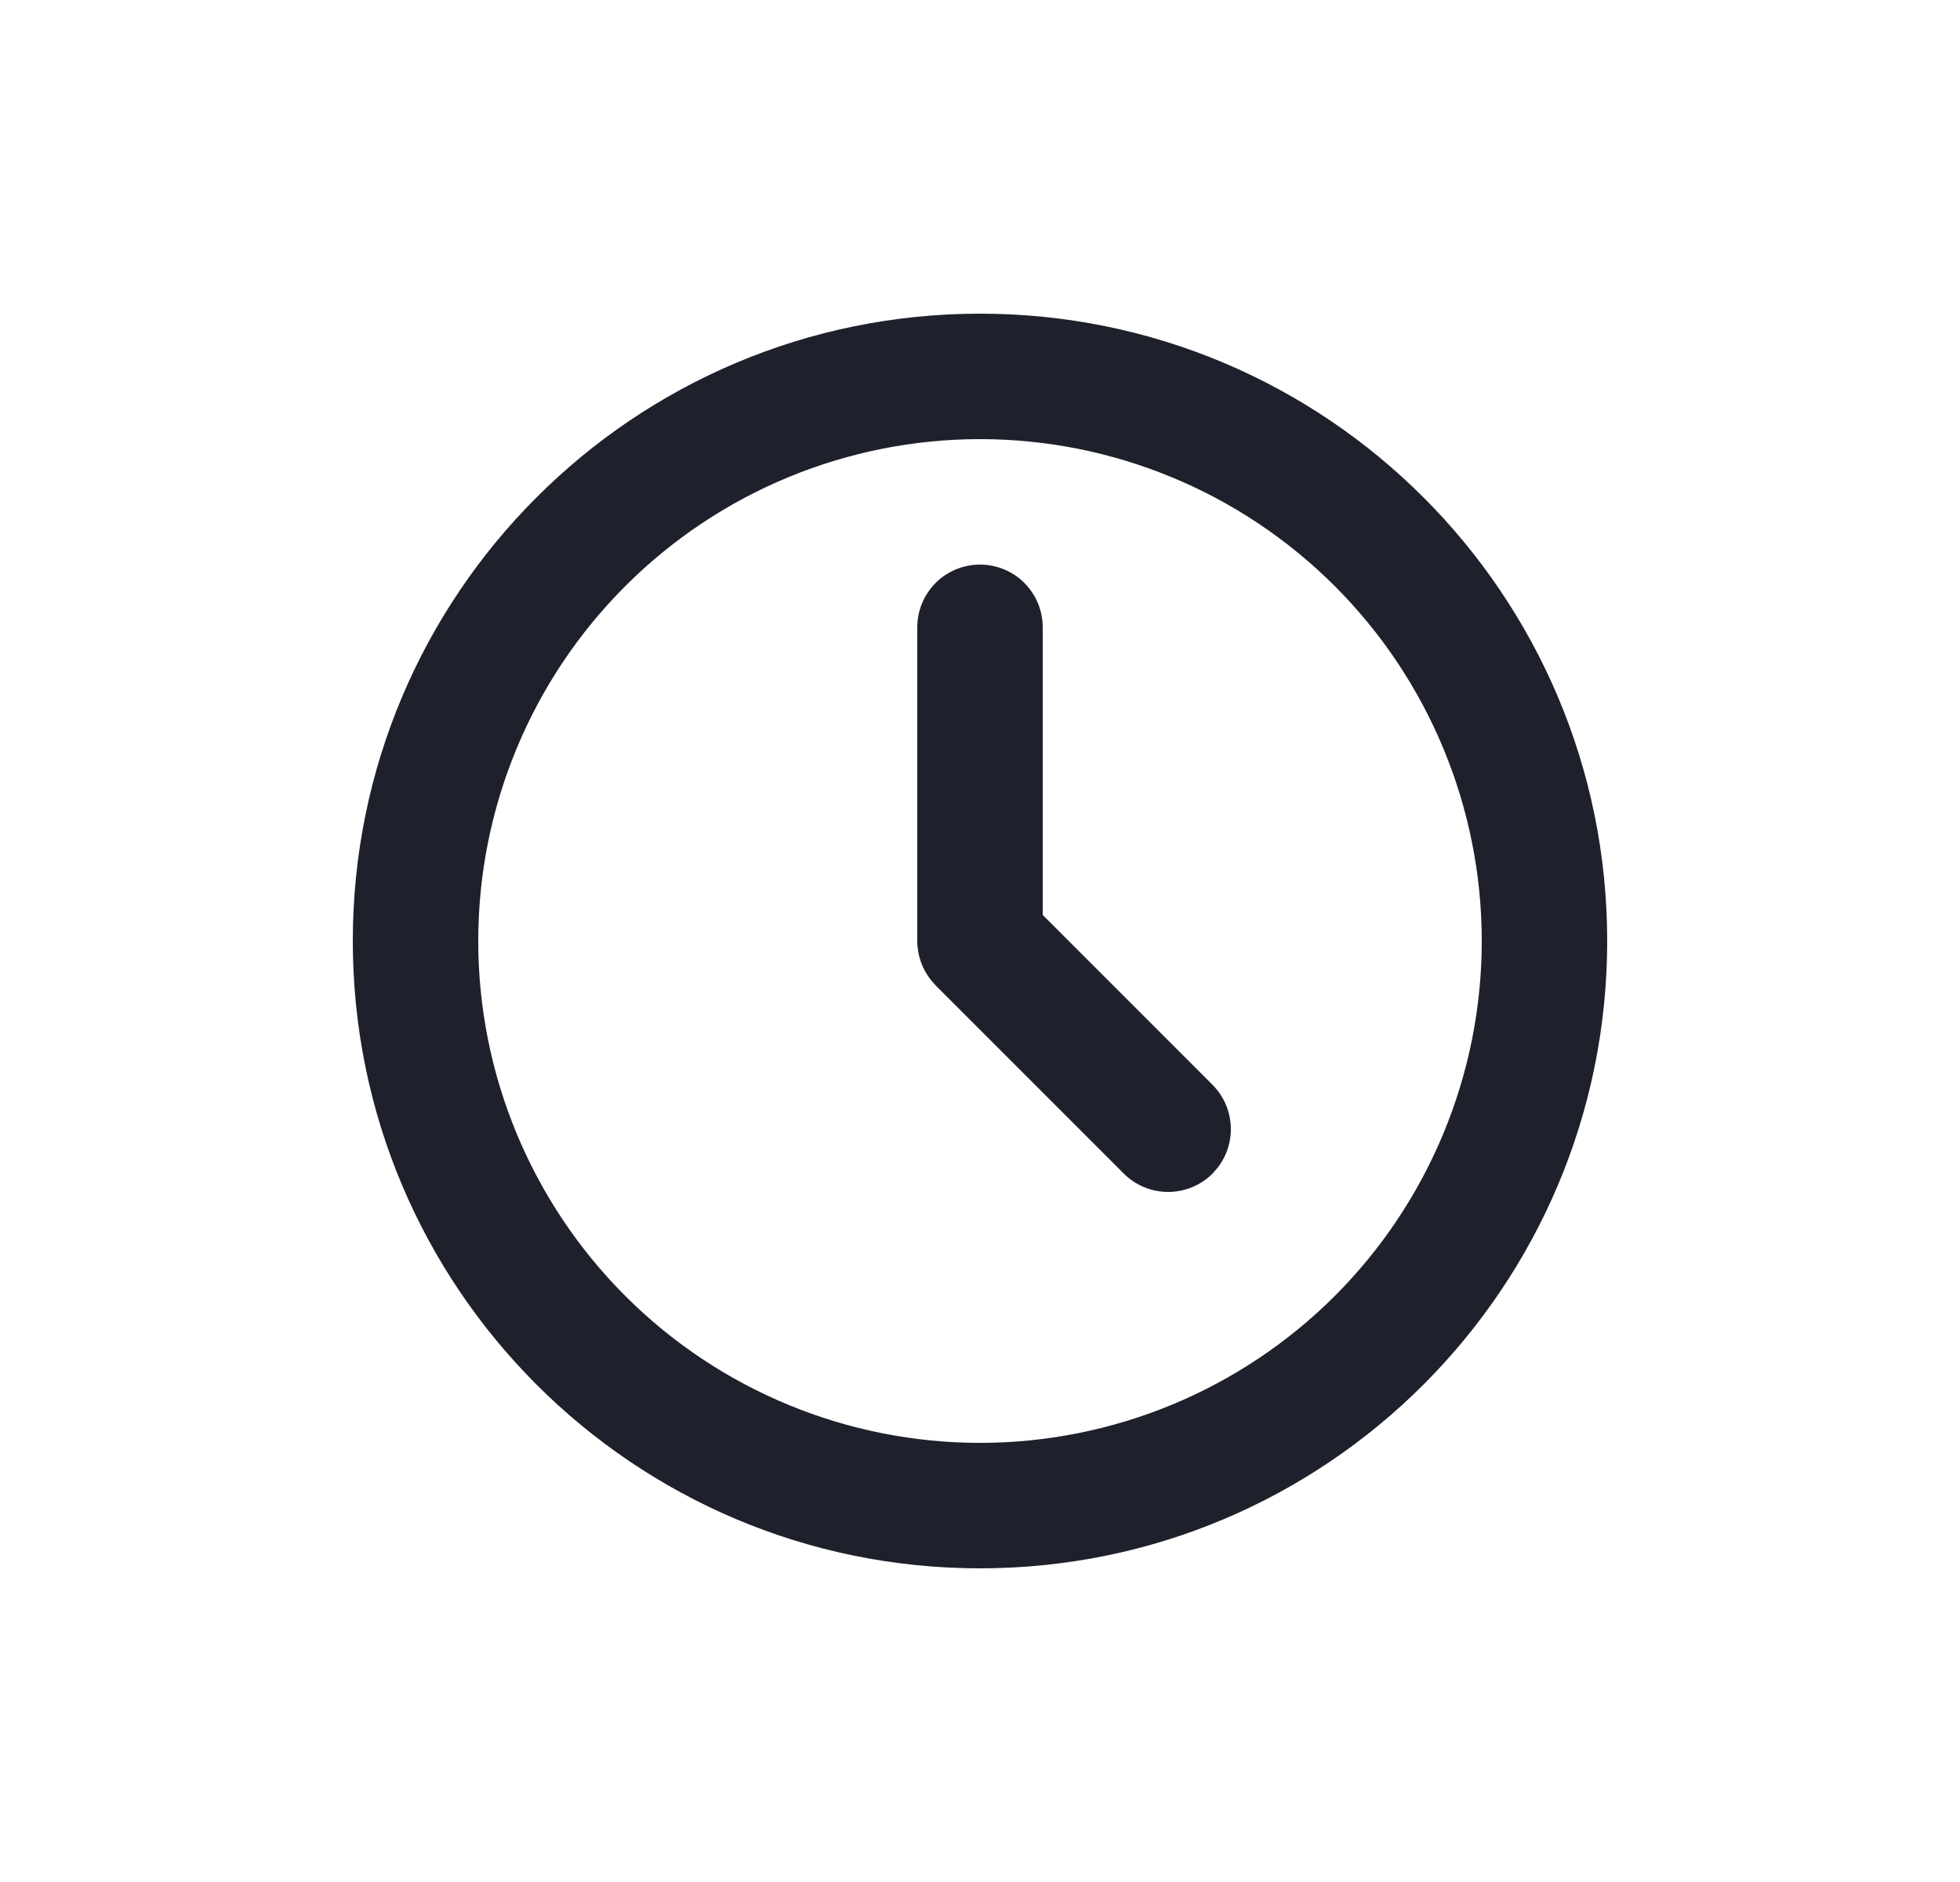 <svg width="25" height="24" viewBox="0 0 25 24" fill="none" xmlns="http://www.w3.org/2000/svg">
<path d="M12.5 4C16.918 4 20.5 7.582 20.5 12C20.5 16.418 16.918 20 12.5 20C8.082 20 4.5 16.418 4.5 12C4.5 7.582 8.082 4 12.5 4ZM12.5 5.6C10.803 5.6 9.175 6.274 7.975 7.475C6.774 8.675 6.1 10.303 6.1 12C6.1 13.697 6.774 15.325 7.975 16.526C9.175 17.726 10.803 18.4 12.5 18.4C14.197 18.4 15.825 17.726 17.026 16.526C18.226 15.325 18.9 13.697 18.9 12C18.9 10.303 18.226 8.675 17.026 7.475C15.825 6.274 14.197 5.6 12.5 5.6ZM12.5 7.2C12.712 7.2 12.916 7.284 13.066 7.434C13.216 7.584 13.3 7.788 13.3 8V11.668L15.466 13.834C15.603 13.972 15.686 14.155 15.698 14.35C15.71 14.544 15.651 14.736 15.532 14.89L15.466 14.966C15.316 15.116 15.112 15.2 14.9 15.2C14.688 15.2 14.484 15.116 14.334 14.966L11.934 12.566L11.876 12.5C11.762 12.358 11.7 12.182 11.7 12L11.703 12.072C11.701 12.053 11.7 12.035 11.7 12.016V8C11.7 7.788 11.784 7.584 11.934 7.434C12.084 7.284 12.288 7.2 12.5 7.2Z" fill="#1E202C"/>
</svg>

